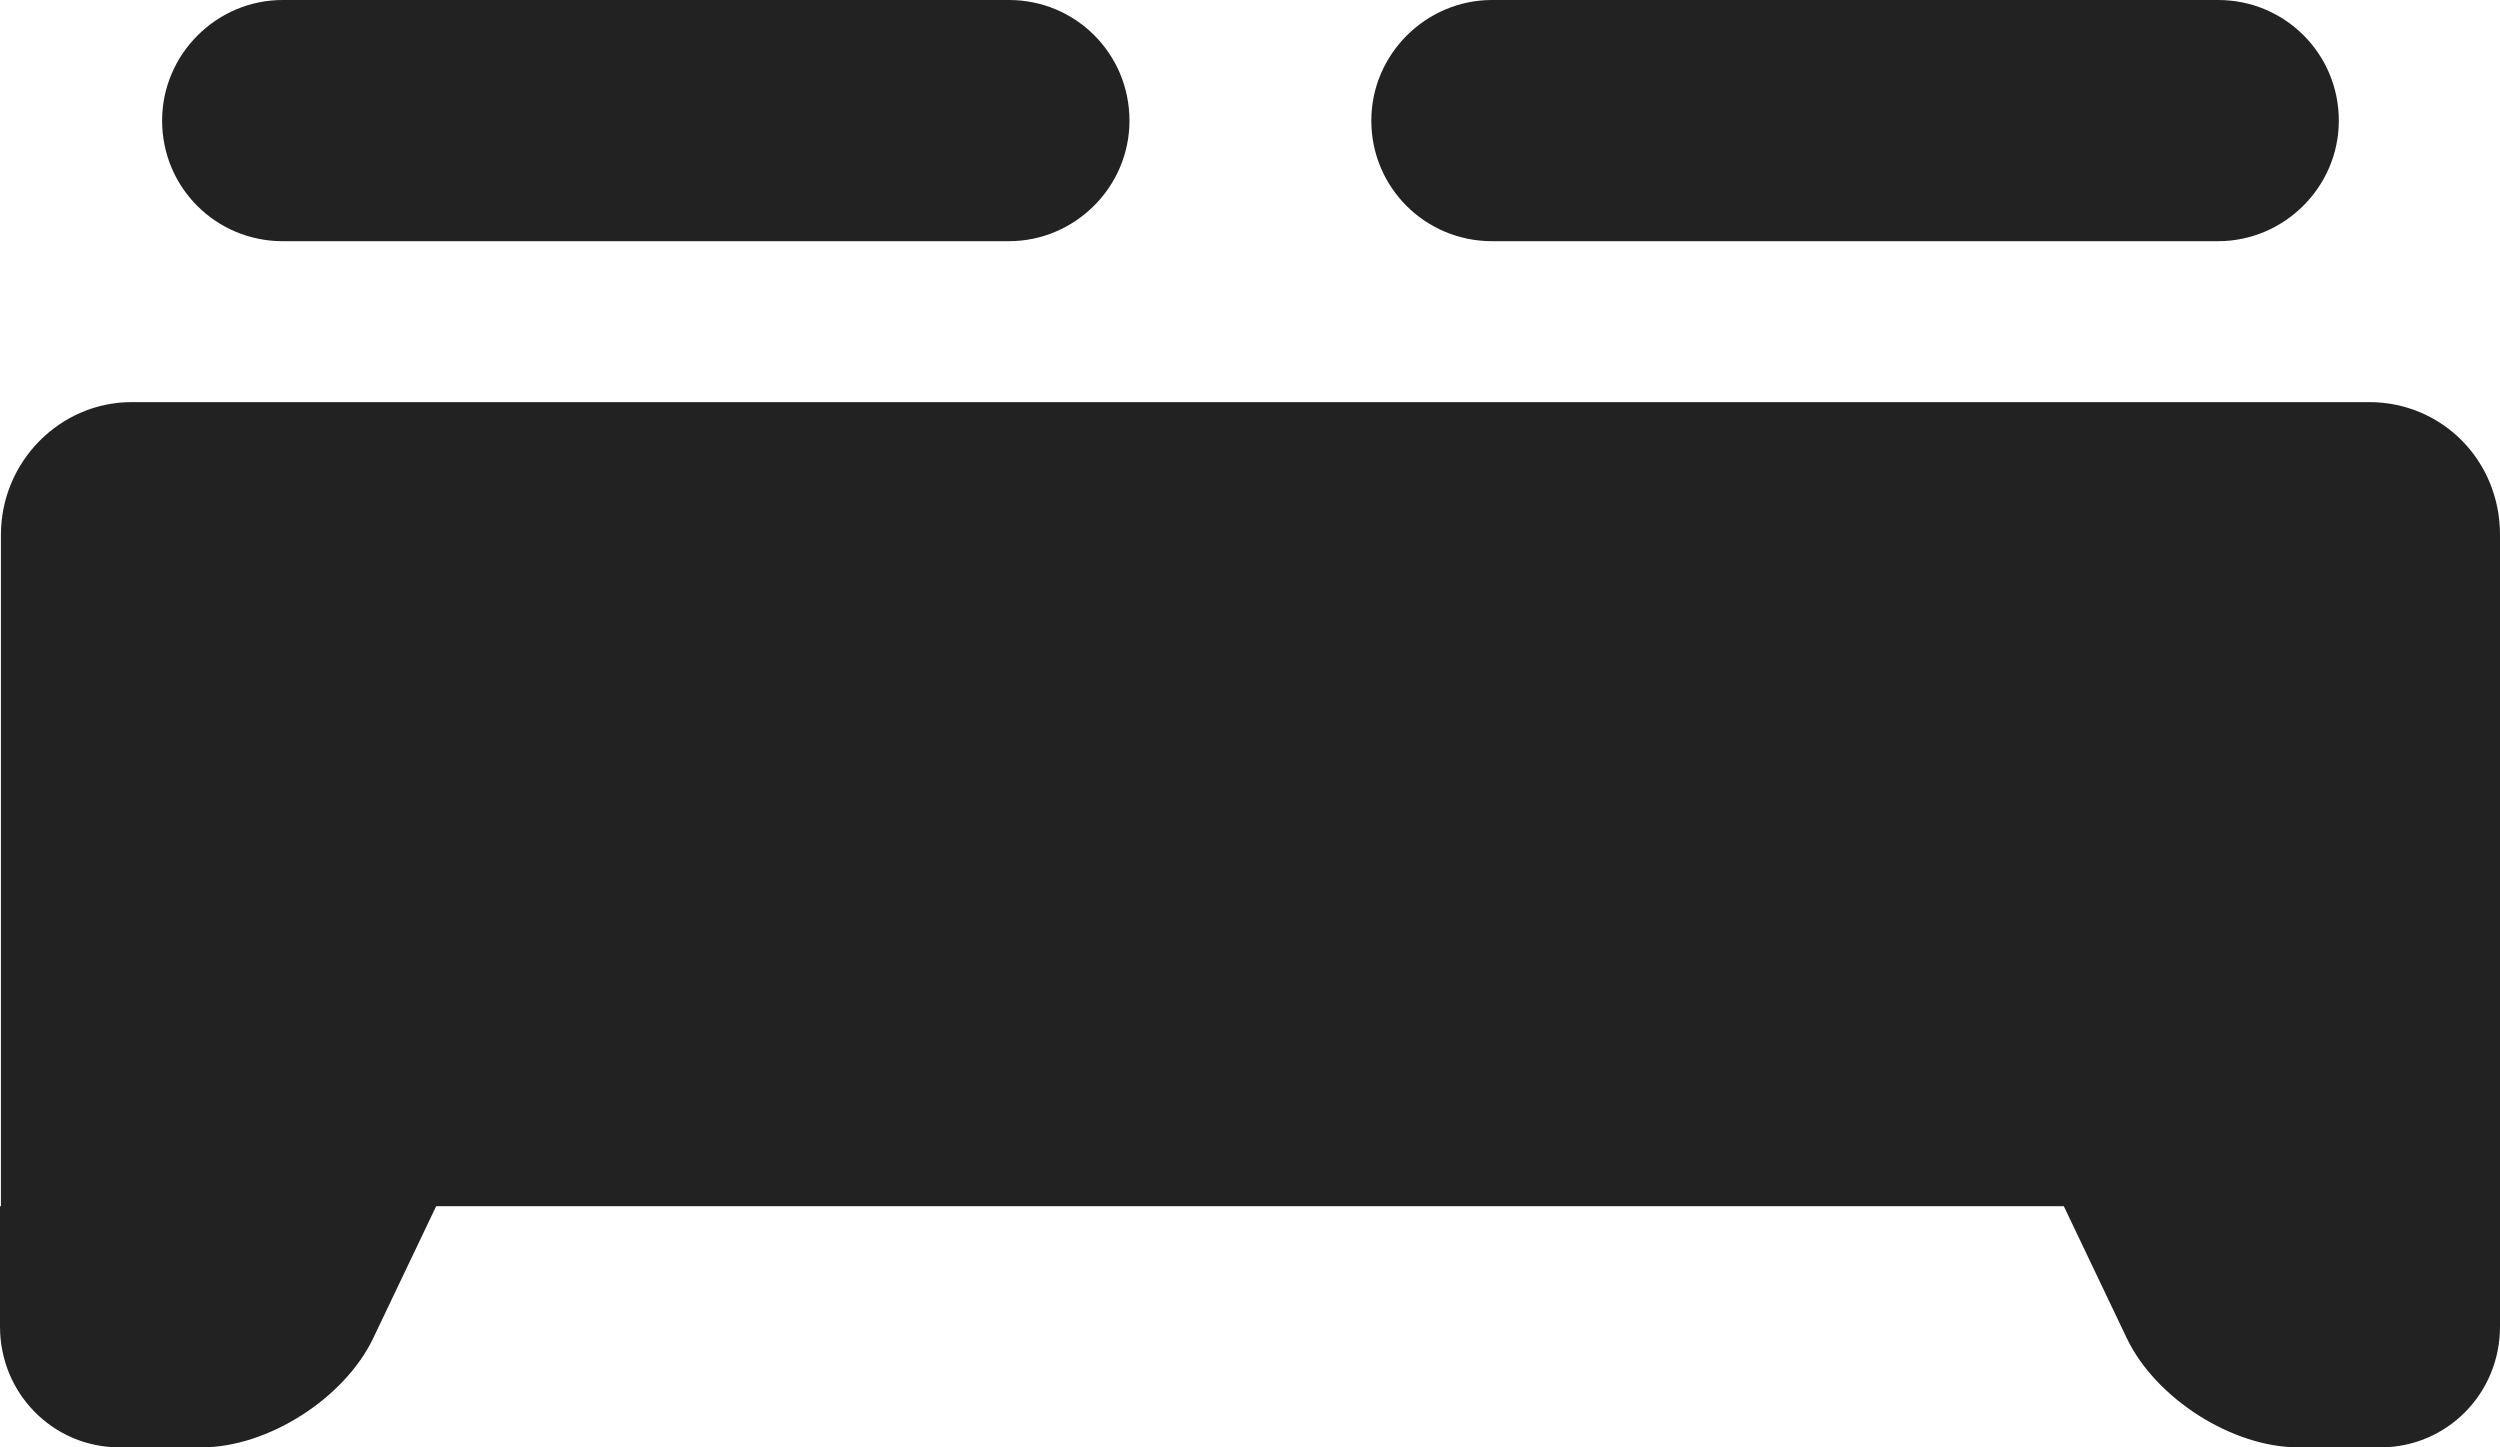 <?xml version="1.0" encoding="UTF-8"?>
<svg width="19px" height="11px" viewBox="0 0 19 11" version="1.1" xmlns="http://www.w3.org/2000/svg" xmlns:xlink="http://www.w3.org/1999/xlink">
    <!-- Generator: Sketch 55.2 (78181) - https://sketchapp.com -->
    <title>Bed 2 Copy 14</title>
    <desc>Created with Sketch.</desc>
    <g id="Page-1" stroke="none" stroke-width="1" fill="none" fill-rule="evenodd">
        <g id="TourPage-with-Map+Destinations" transform="translate(-628, -2164)" fill="#212221">
            <path d="M628.007,2173.167 L628.007,2168.065 C628.007,2167.507 628.457,2167.056 629.001,2167.056 L646.006,2167.056 C646.555,2167.056 647,2167.495 647,2168.065 L647,2173.167 L647,2174.083 C647,2174.59 646.597,2175 646.091,2175 L645.468,2175 C644.966,2175 644.382,2174.629 644.163,2174.169 L643.685,2173.167 L631.315,2173.167 L630.837,2174.169 C630.618,2174.629 630.034,2175 629.532,2175 L628.909,2175 C628.403,2175 628,2174.59 628,2174.083 L628,2173.167 L628.007,2173.167 Z M629.232,2164.917 C629.232,2164.41 629.648,2164 630.148,2164 L635.668,2164 C636.174,2164 636.584,2164.407 636.584,2164.917 C636.584,2165.423 636.168,2165.833 635.668,2165.833 L630.148,2165.833 C629.642,2165.833 629.232,2165.426 629.232,2164.917 Z M638.422,2164.917 C638.422,2164.41 638.839,2164 639.339,2164 L644.858,2164 C645.364,2164 645.775,2164.407 645.775,2164.917 C645.775,2165.423 645.358,2165.833 644.858,2165.833 L639.339,2165.833 C638.833,2165.833 638.422,2165.426 638.422,2164.917 Z" id="Bed-2-Copy-14"></path>
        </g>
    </g>
</svg>